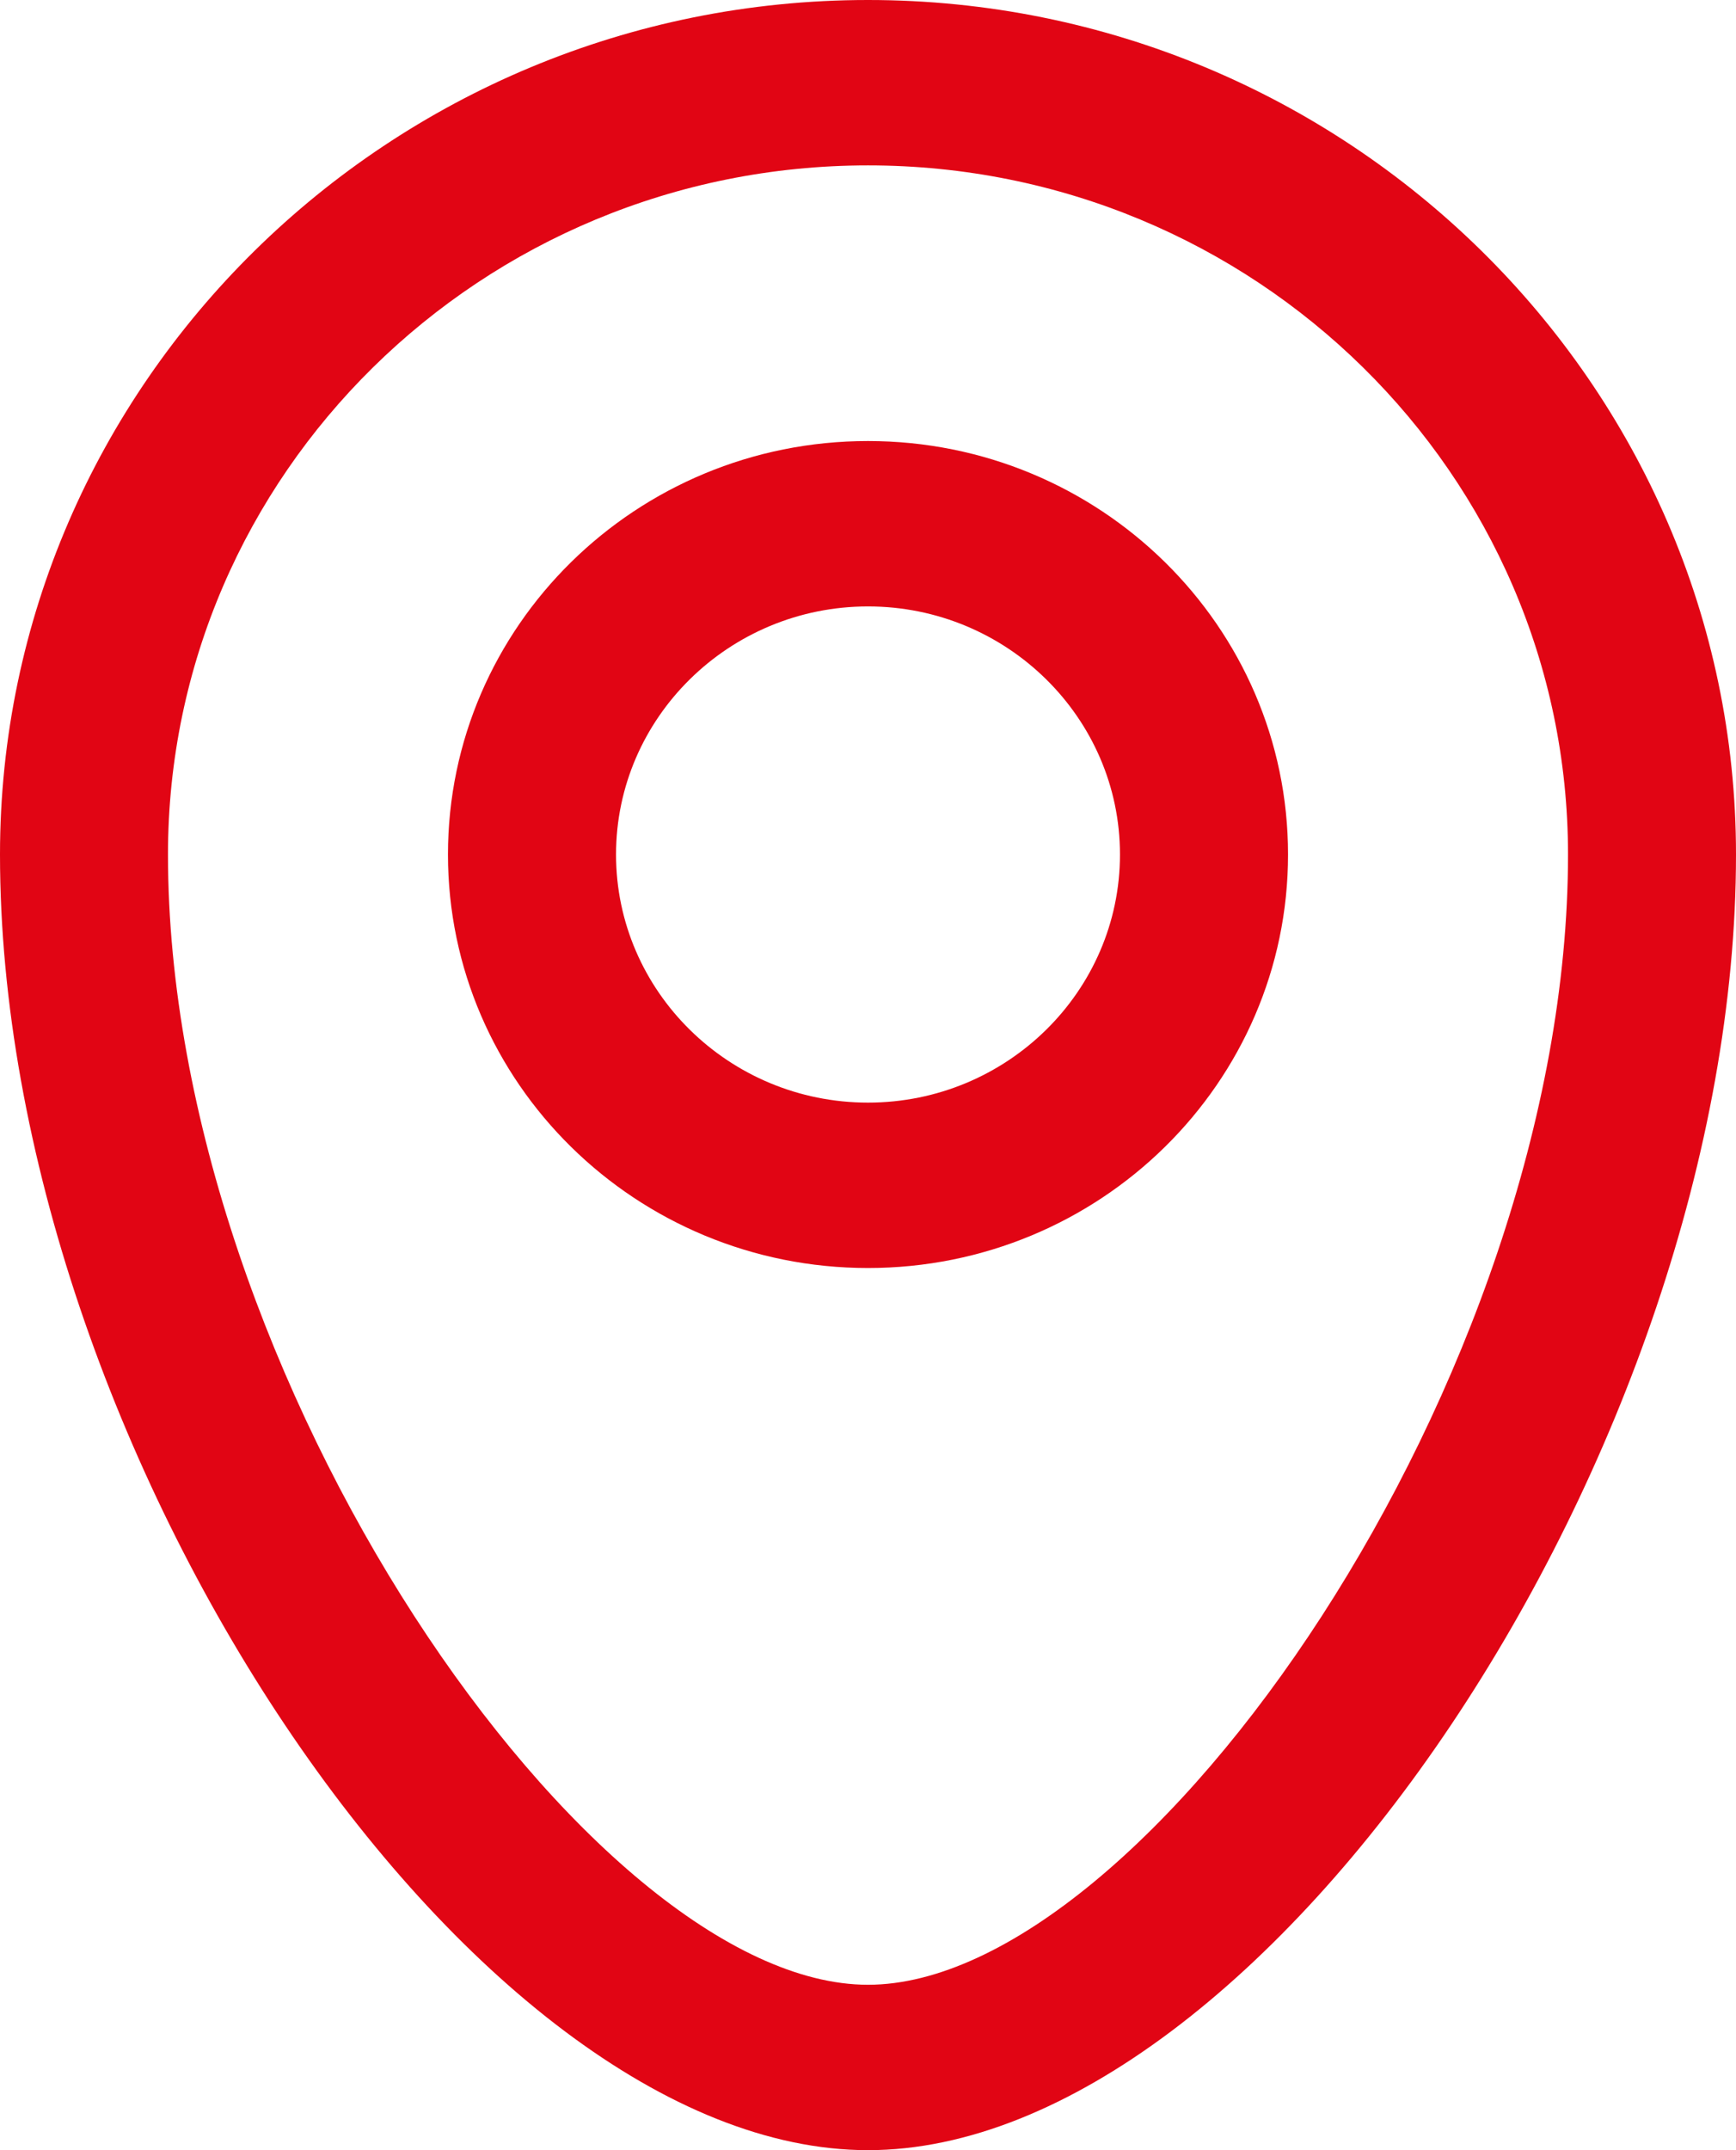 <svg width="21" height="26" viewBox="0 0 21 26" fill="none" xmlns="http://www.w3.org/2000/svg">
<path d="M10.5 5.333C7.696 5.333 5.419 7.573 5.419 10.333C5.419 13.093 7.696 15.333 10.5 15.333C13.305 15.333 15.581 13.093 15.581 10.333C15.581 7.573 13.305 5.333 10.5 5.333ZM10.5 13.333C8.82 13.333 7.452 11.987 7.452 10.333C7.452 8.68 8.82 7.333 10.5 7.333C12.18 7.333 13.548 8.68 13.548 10.333C13.548 11.987 12.18 13.333 10.5 13.333Z" fill="#E10514"/>
<path d="M10.5 0C4.715 0 0 4.64 0 10.333C0 17.507 5.69 26 10.5 26C15.31 26 21 17.507 21 10.333C21 4.64 16.285 0 10.5 0ZM10.5 24C7.154 24 2.032 16.667 2.032 10.333C2.032 5.733 5.826 2 10.5 2C15.174 2 18.968 5.733 18.968 10.333C18.968 16.667 13.847 24 10.5 24Z" fill="#E10514"/>
</svg>

